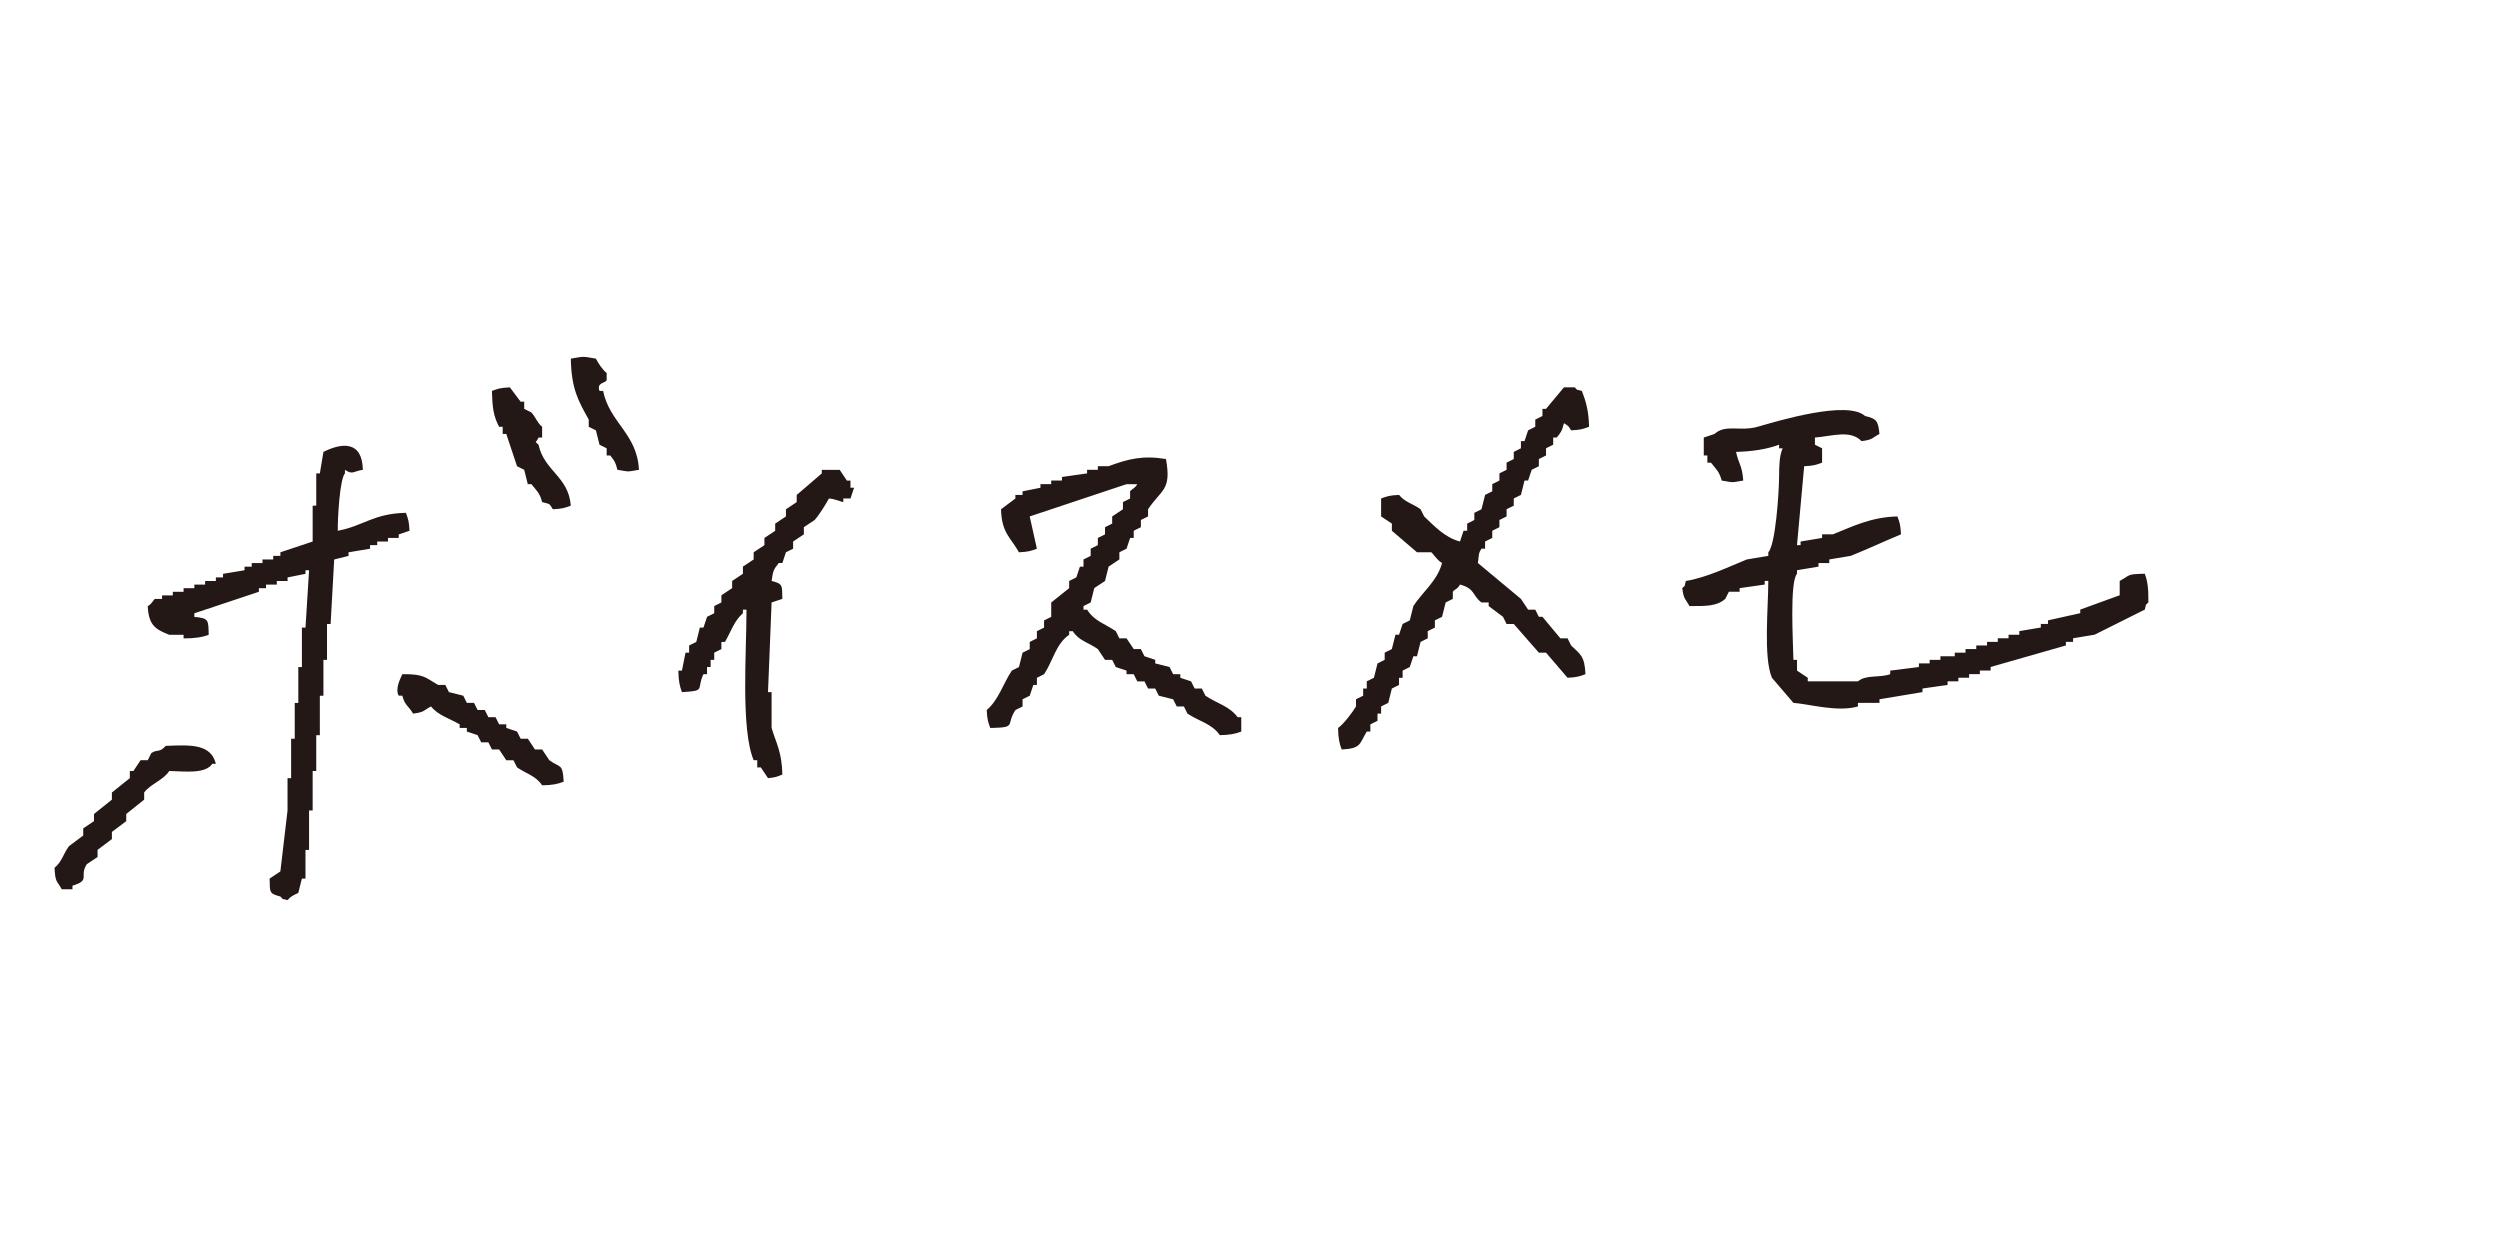 <?xml version="1.0" encoding="UTF-8"?><svg xmlns="http://www.w3.org/2000/svg" xmlns:xlink="http://www.w3.org/1999/xlink" viewBox="0 0 340 170"><defs><style>.e{fill:none;}.f{fill:#231815;fill-rule:evenodd;}.g{clip-path:url(#d);}</style><clipPath id="d"><rect width="340" height="170" style="fill:none;"/></clipPath></defs><g id="a"/><g id="b"><g id="c"><g style="clip-path:url(#d);"><path d="M86.896,63.894c-1.811,.29-1.116,.283-2.926,0-.279-1.092-.408-1.227-.975-1.95h-.488v-.975l-.975-.488-.488-1.95-.975-.488v-.975c-1.434-2.583-2.359-4.177-2.438-8.289,1.857-.331,1.559-.323,3.413,0,.359,.687,.876,1.474,1.463,1.95v.975c-.193,.448-1.39,.281-.975,1.463h.488c.889,4.335,4.651,5.831,4.876,10.727Zm-13.165,4.388c-.329-1.276-.773-1.575-1.463-2.438h-.488l-.488-1.95-.975-.488c-.488-1.463-.975-2.926-1.463-4.388h-.488v-.975h-.488c-.785-1.504-.912-2.607-.975-4.876,.782-.295,1.158-.43,2.438-.488l1.463,1.95h.488v.975l.975,.488c.565,.612,.808,1.423,1.463,1.95v1.463h-.488c-.388,.887-.613,.38,0,.975,.776,3.596,4.08,4.304,4.388,8.289-.782,.295-1.158,.43-2.438,.488-.549-.838-.308-.661-1.463-.975Zm124.826,5.364l.488-1.463h.488v-.975l.975-.488v-.975l.975-.488,.488-1.95,.975-.488v-.975l.975-.488v-.975l.975-.488v-.975l.975-.488v-.975l.975-.488v-.975h.488l.488-1.463,.975-.488v-.975l.975-.488v-.975h.488l2.438-2.926h1.463c.555,.555,.002,.194,.975,.488,.574,1.485,.93,2.766,.975,4.876-.782,.295-1.158,.43-2.438,.488-.395-.641-.343-.574-.975-.975-.276,1.092-.408,1.228-.975,1.95h-.488v.975l-.975,.488v.975l-.975,.488v.975l-.975,.488-.488,1.463h-.488l-.488,1.95-.975,.488v.975l-.975,.488v.975l-.975,.488v.975l-.975,.488v.975l-.975,.488v.975h-.488c-.452,.667-.333,.86-.488,1.95,1.95,1.625,3.901,3.251,5.851,4.876l.975,1.463h.975l.488,.975h.488l2.438,2.926h.975l.488,.975c1.249,1.209,1.834,1.401,1.95,3.901-.782,.295-1.158,.43-2.438,.488-.975-1.138-1.95-2.276-2.926-3.413h-.975c-1.138-1.3-2.276-2.601-3.413-3.901h-.975l-.488-.975-1.95-1.463v-.488h-.975c-1.252-.902-.82-1.871-2.926-2.438-.323,.632-.768,.663-.975,.975v.975l-.975,.488-.488,1.95-.975,.488v.975l-.975,.488v.975l-.975,.488-.488,1.95h-.488l-.488,1.463-.975,.488v.975h-.488v.975l-.975,.488-.488,1.95-.975,.488v.975h-.488v.975l-.975,.488v.975h-.488c-1.016,1.693-.75,2.307-3.413,2.438-.317-.838-.464-1.531-.488-2.926,.735-.494,1.997-2.166,2.438-2.926v-.975l.975-.488v-.975h.488v-.975l.975-.488,.488-1.95,.975-.488v-.975l.975-.488,.488-1.95h.488l.488-1.463,.975-.488,.488-1.95c1.181-1.849,3.253-3.403,3.901-5.851-.651-.345-1.306-1.381-1.463-1.463h-1.95c-1.138-.975-2.276-1.95-3.413-2.926v-.975l-1.463-.975v-2.438c.782-.295,1.158-.43,2.438-.488,.826,1.015,1.827,1.16,2.926,1.95l.488,.975c1.355,1.28,2.821,2.89,4.876,3.413Zm48.272-14.14v.975l.975,.488v1.95c-.782,.295-1.158,.43-2.438,.488-.325,3.575-.65,7.152-.975,10.727h.488v-.488l2.926-.488v-.488h1.463c2.65-1.044,5.077-2.328,8.777-2.438,.295,.782,.43,1.158,.488,2.438-2.091,.865-4.674,2.067-6.826,2.926l-2.926,.488v.488h-1.463v.488l-2.926,.488v.488c-1.013,1.126-.53,9.315-.488,11.702h.488v1.463l1.463,.975v.488h6.826c1.112-.945,2.825-.443,4.388-.975v-.488c1.3-.163,2.601-.325,3.901-.488v-.488h1.463v-.488h1.463v-.488h1.95v-.488h1.463v-.488h1.463v-.488h1.463v-.488h1.463v-.488h1.463v-.488h1.463v-.488l2.926-.488v-.488h.975v-.488c1.463-.325,2.926-.65,4.388-.975v-.488c1.788-.65,3.576-1.3,5.364-1.95v-1.95c1.51-.801,.875-.926,3.413-.975,.427,1.129,.496,2.149,.488,3.901-.555,.555-.194,.002-.488,.975-2.275,1.138-4.551,2.276-6.826,3.413l-2.926,.488v.488h-.975v.488c-3.413,.975-6.827,1.95-10.24,2.926v.488h-1.463v.488h-1.463v.488h-1.463v.488h-1.463v.488c-1.138,.163-2.276,.325-3.413,.488v.488c-1.95,.325-3.901,.65-5.851,.975v.488h-2.926v.488c-2.782,.802-6.597-.323-8.777-.488-.975-1.138-1.95-2.276-2.926-3.413-1.166-2.805-.5-9.416-.488-13.165h-.488v.488c-1.138,.163-2.276,.325-3.413,.488v.488h-1.463l-.488,.975c-1.183,1.01-2.562,.977-4.876,.975-.533-1.013-.785-.863-.975-2.438,.555-.555,.194-.002,.488-.975,2.813-.453,5.889-1.956,8.289-2.926l2.926-.488v-.488c.978-1.023,1.447-8.03,1.463-10.24,.011-1.613,.042-2.912,.488-3.901h-.488v-.488c-1.647,.611-3.688,.928-5.851,.975,.333,1.611,.855,1.872,.975,3.901-1.811,.29-1.116,.283-2.926,0-.347-1.284-.775-1.554-1.463-2.438h-.488v-.975h-.488v-2.438l1.463-.488c1.45-1.364,3.513-.305,5.851-.975,2.852-.817,12.21-3.652,14.628-1.463,1.569,.36,1.775,.662,1.95,2.438-1.013,.533-.863,.785-2.438,.975-1.527-1.587-4.029-.66-6.339-.488Zm-197.478,4.388c-1.318,.191-1.371,.723-2.438,0v.488c-.697,.772-1,5.99-.975,7.802,3.478-.65,4.871-2.358,9.264-2.438,.295,.782,.43,1.158,.488,2.438l-1.463,.488v.488h-1.463v.488h-1.463v.488h-.975v.488l-2.926,.488v.488l-1.95,.488c-.163,2.925-.325,5.851-.488,8.777h-.488v4.876h-.488v4.876h-.488v5.364h-.488v4.876h-.488v5.364h-.488v5.364h-.488v3.901h-.488l-.488,1.95c-.625,.288-1.044,.48-1.463,.975-.98-.28-.422,.059-.975-.488-1.561-.402-1.415-.575-1.463-2.438l1.463-.975c.325-2.763,.65-5.526,.975-8.289v-4.388h.488v-5.364h.488v-4.876h.488v-4.876h.488v-5.364h.488c.163-2.6,.325-5.201,.488-7.802h-.488v.488l-2.438,.488v.488h-1.463v.488h-1.463v.488h-.975v.488c-2.925,.975-5.851,1.95-8.777,2.926v.488c1.967,.184,1.907,.381,1.95,2.438-.911,.344-1.907,.484-3.413,.488v-.488h-1.95c-1.872-.746-2.807-1.292-2.926-3.901,.587-.299,.728-.823,.975-.975h.975v-.488h1.463v-.488h1.463v-.488h1.463v-.488h1.463v-.488h1.463v-.488h.975v-.488l2.926-.488v-.488h.975v-.488h1.463v-.488h1.463v-.488h.975v-.488c1.463-.488,2.926-.975,4.388-1.463v-4.876h.488v-4.388h.488l.488-2.926c2.478-1.243,5.273-1.573,5.364,2.438Zm109.222-1.463c.771,4.291-.596,4.076-2.438,6.826v.975l-.975,.488v.975l-.975,.488v.975h-.488l-.488,1.463-.975,.488v.975l-1.463,.975-.488,1.95-1.463,.975-.488,1.95-.975,.488v.488h.488c.98,1.556,2.379,1.894,3.901,2.926l.488,.975h.975l.975,1.463h.975l.488,.975,1.463,.488v.488l1.95,.488,.488,.975h.975v.488l1.463,.488,.488,.975h.975l.488,.975c1.624,1.087,3.238,1.397,4.388,2.926h.488v1.95c-.838,.317-1.531,.464-2.926,.488-1.06-1.566-2.796-1.864-4.388-2.926l-.488-.975h-.975l-.488-.975-1.95-.488-.488-.975h-.975l-.488-.975h-.975l-.488-.975h-.975v-.488l-1.463-.488-.488-.975h-.975l-.975-1.463c-1.288-.912-2.561-1.113-3.413-2.438h-.488v.488c-1.814,1.249-2.179,3.509-3.413,5.364l-.975,.488v.975h-.488l-.488,1.463-.975,.488v.975l-.975,.488c-1.358,2.084,.291,2.358-3.413,2.438-.295-.782-.43-1.158-.488-2.438,1.624-1.395,2.196-3.525,3.413-5.364l.975-.488,.488-1.95,.975-.488v-.975l.975-.488v-.975l.975-.488v-.975l.975-.488v-1.95l2.438-1.95v-.975l.975-.488,.488-1.463h.488v-.975l.975-.488v-.975l.975-.488v-.975l.975-.488v-.975l.975-.488v-.975l1.463-.975v-.975l.975-.488v-.975c.198-.296,.65-.386,.975-.975h-1.463c-4.388,1.463-8.777,2.926-13.165,4.388,.325,1.463,.65,2.926,.975,4.388-.782,.295-1.158,.43-2.438,.488-1.116-2.021-2.357-2.593-2.438-5.851l1.95-1.463v-.488h.975v-.488l2.438-.488v-.488h1.463v-.488h1.463v-.488c1.138-.163,2.276-.325,3.413-.488v-.488h1.463v-.488h1.463c2.701-1.011,4.706-1.492,7.802-.975Zm-42.909,5.364h-.975v.488c-.155,.017-1.118-.436-1.95-.488-.496,.873-1.254,2.142-1.95,2.926l-1.463,.975v.975l-1.463,.975v.975l-.975,.488-.488,1.463h-.488c-.677,.861-.772,.971-.975,2.438,1.561,.402,1.415,.575,1.463,2.438l-1.463,.488c-.163,4.063-.325,8.127-.488,12.19h.488v4.876c.647,2.146,1.4,3.266,1.463,6.339-.745,.281-.8,.372-1.95,.488l-.975-1.463h-.488v-.975h-.488c-1.766-4.247-.977-14.532-.975-20.479h-.488v.488c-1.21,1.067-1.583,2.429-2.438,3.901h-.488v.975l-.975,.488v.975h-.488v.975h-.488v.975h-.488c-.997,2.081,.418,2.262-2.926,2.438-.317-.838-.464-1.531-.488-2.926h.488l.488-2.438h.488v-.975l.975-.488,.488-1.95h.488l.488-1.463,.975-.488v-.975l.975-.488v-.975l1.463-.975v-.975l1.463-.975v-.975l1.463-.975v-.975l1.463-.975v-.975l1.463-.975v-.975l1.463-.975v-.975l1.463-.975v-.975c1.138-.975,2.276-1.95,3.413-2.926v-.488h2.438l.975,1.463h.488v.975h.488l-.488,1.463Zm-60.95,23.892c3.005-.04,3.16,.495,4.876,1.463h.975l.488,.975,1.95,.488,.488,.975h.975l.488,.975h.975l.488,.975h.975l.488,.975h.975v.488l1.463,.488,.488,.975h.975l.975,1.463h.975l.975,1.463c1.466,1.07,1.831,.369,1.95,2.926-.838,.317-1.531,.464-2.926,.488-.876-1.307-2.095-1.544-3.413-2.438l-.488-.975h-.975l-.975-1.463h-.975l-.488-.975h-.975l-.488-.975-1.463-.488v-.488h-.975v-.488c-1.449-.844-2.886-1.205-3.901-2.438-1.013,.533-.863,.785-2.438,.975-.591-1.038-1.098-1.061-1.463-2.438h-.488c-.556-.969,.326-2.513,.488-2.926Zm-32.182,9.752c3.448-.145,6.143-.272,6.826,2.438h-.488c-.923,1.372-3.564,1.053-5.851,.975-.785,1.248-2.589,1.793-3.413,2.926v.975l-2.438,1.95v.975l-1.95,1.463v.975l-1.95,1.463v.975l-1.463,.975c-1.09,1.664,.6,2.148-1.95,2.926v.488h-1.463c-.674-1.274-.862-.825-.975-2.926,1.01-.835,1.161-1.822,1.95-2.926l1.95-1.463v-.975l1.463-.975v-.975l2.438-1.95v-.975l2.438-1.95v-.975h.488l.975-1.463h.975l.488-.975c.879-.571,1.099,.003,1.95-.975Z" style="fill:#231815; fill-rule:evenodd;"/></g></g></g></svg>